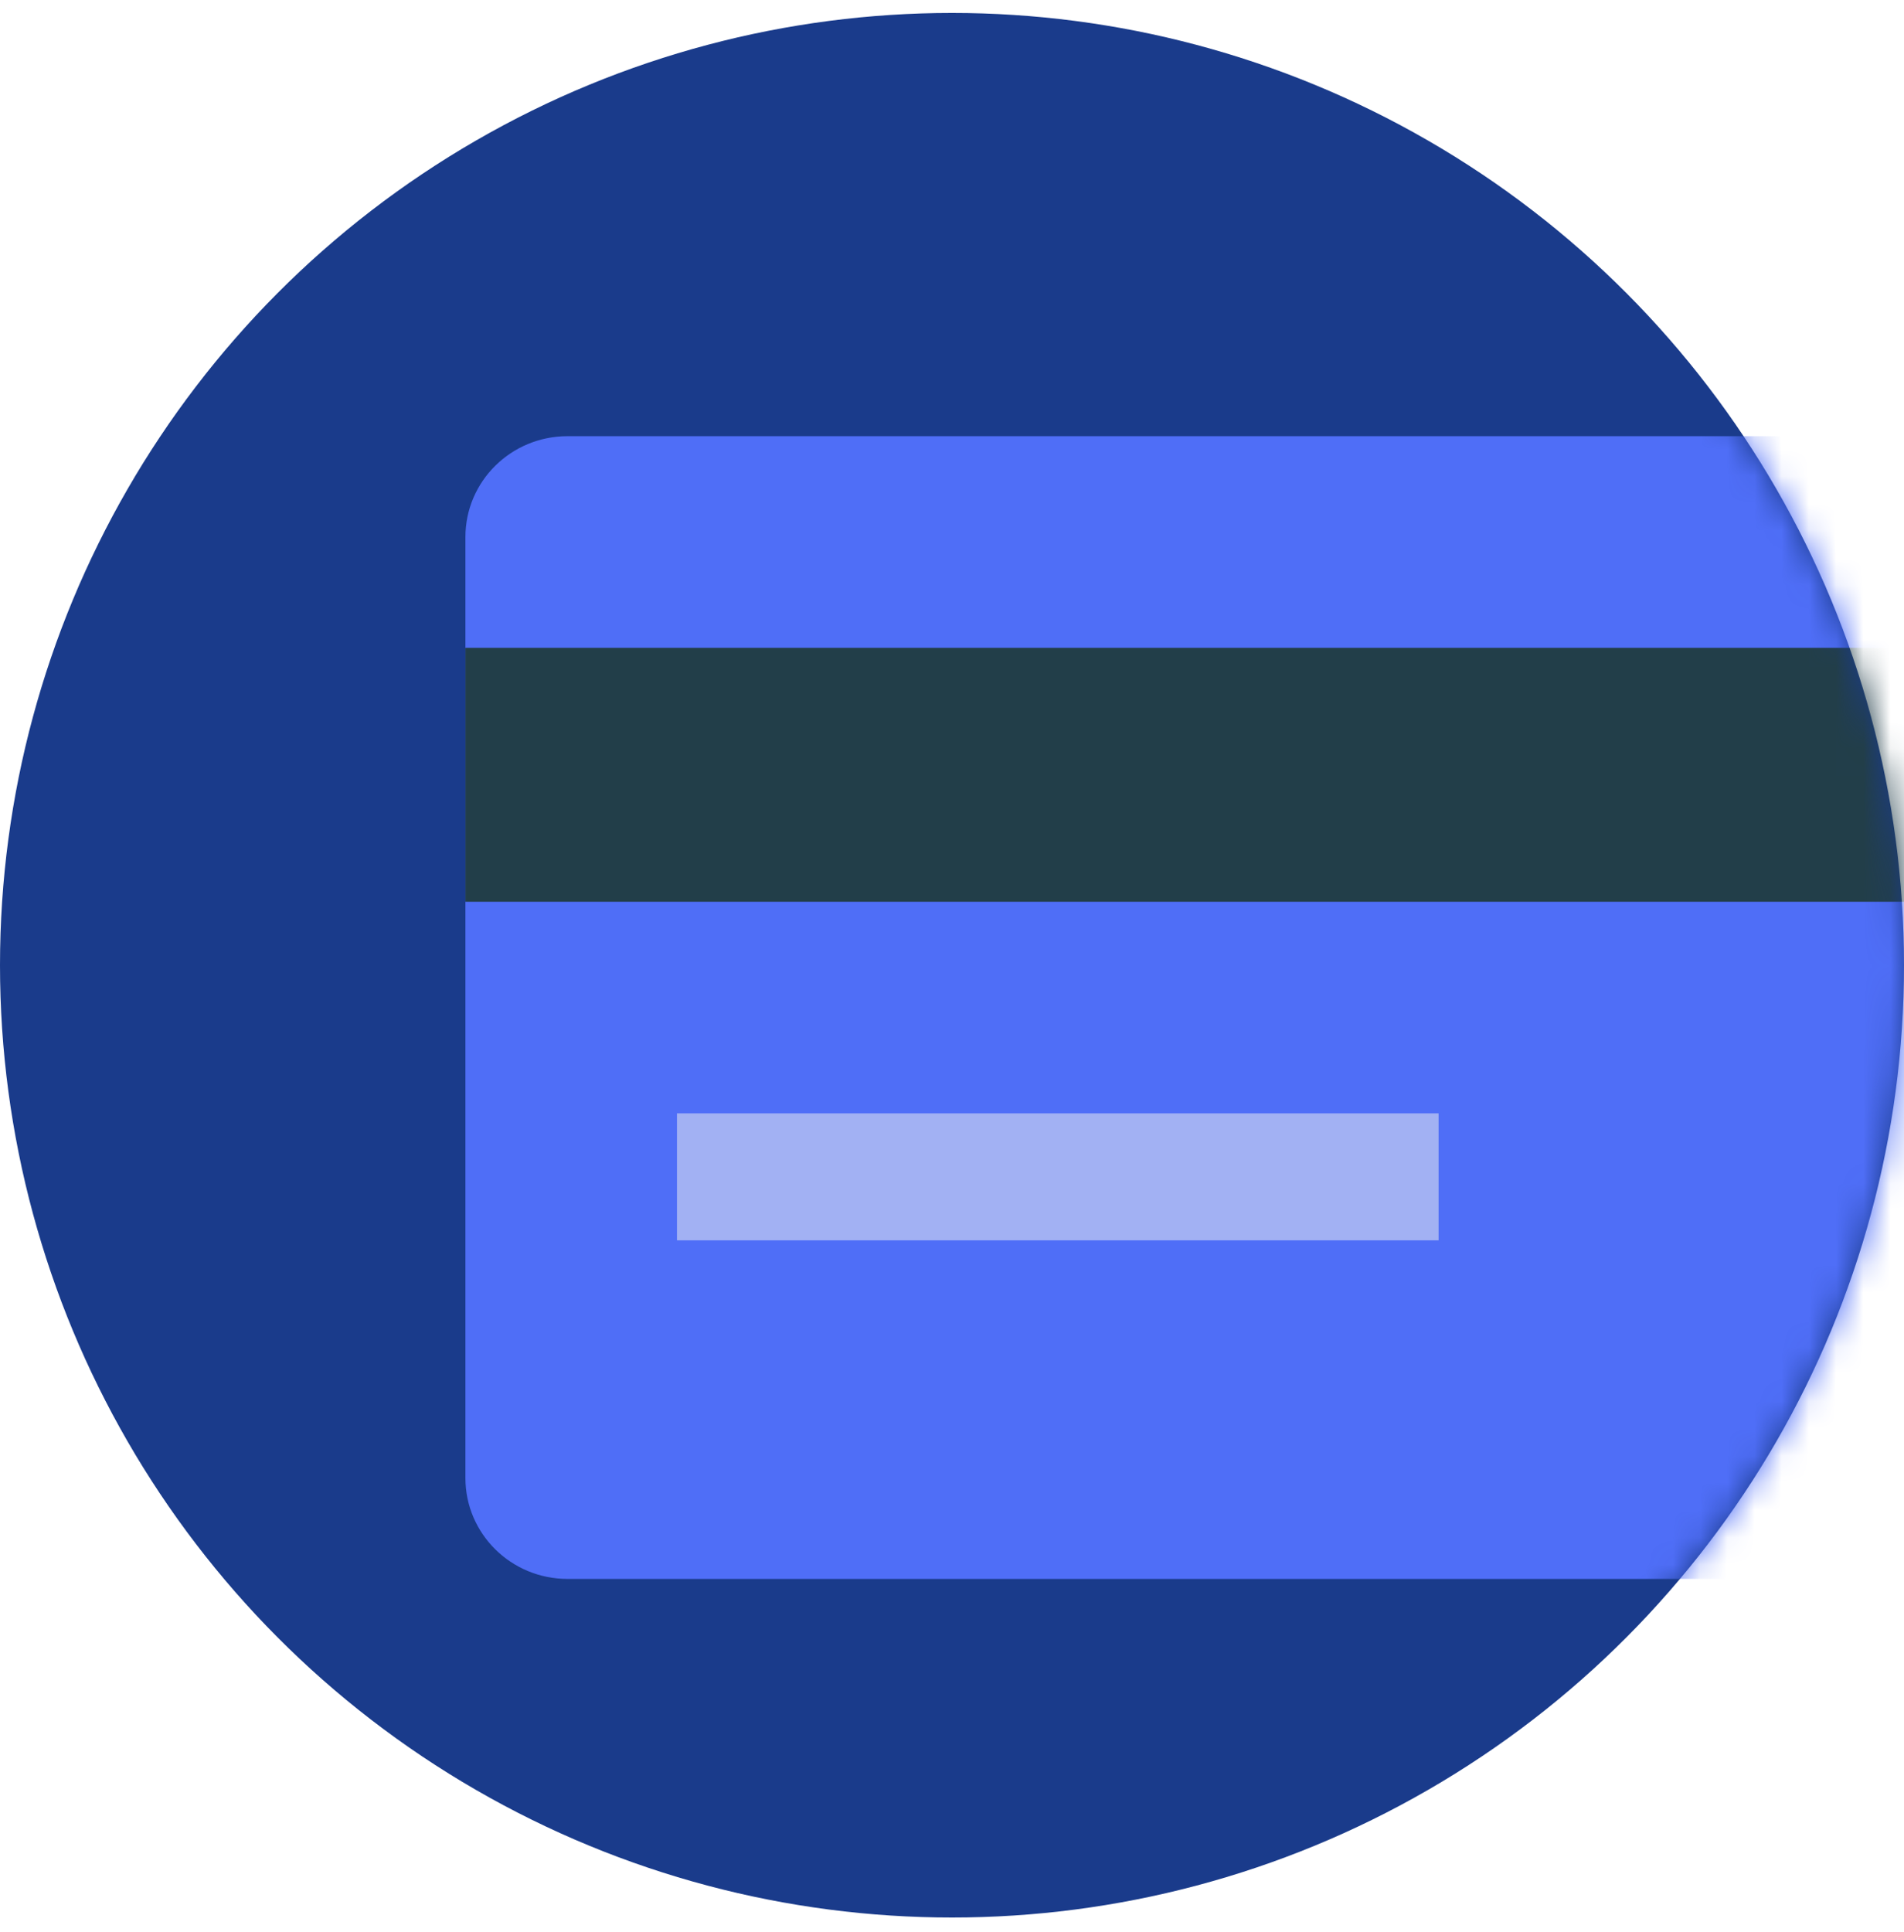 <svg xmlns="http://www.w3.org/2000/svg" width="70" height="71" fill="none"><circle cx="35" cy="35.476" r="35" fill="#1A3B8B"/><mask id="a" width="70" height="71" x="0" y="0" maskUnits="userSpaceOnUse" style="mask-type:alpha"><circle cx="35" cy="35.476" r="35" fill="#fff"/></mask><g mask="url(#a)"><path fill="#4F6EF7" fill-rule="evenodd" d="M70.913 58.031H20.865c-2.073 0-3.754-1.659-3.754-3.706V19.737c0-2.047 1.68-3.706 3.754-3.706h50.048c2.073 0 3.754 1.66 3.754 3.706v34.588c0 2.047-1.68 3.706-3.754 3.706Z" clip-rule="evenodd"/><path fill="#223E49" d="M17.111 23.809h57.556v9.333H17.111z"/><path fill="#A2B1F3" d="M24.889 40.92h28v4.667h-28z"/></g></svg>